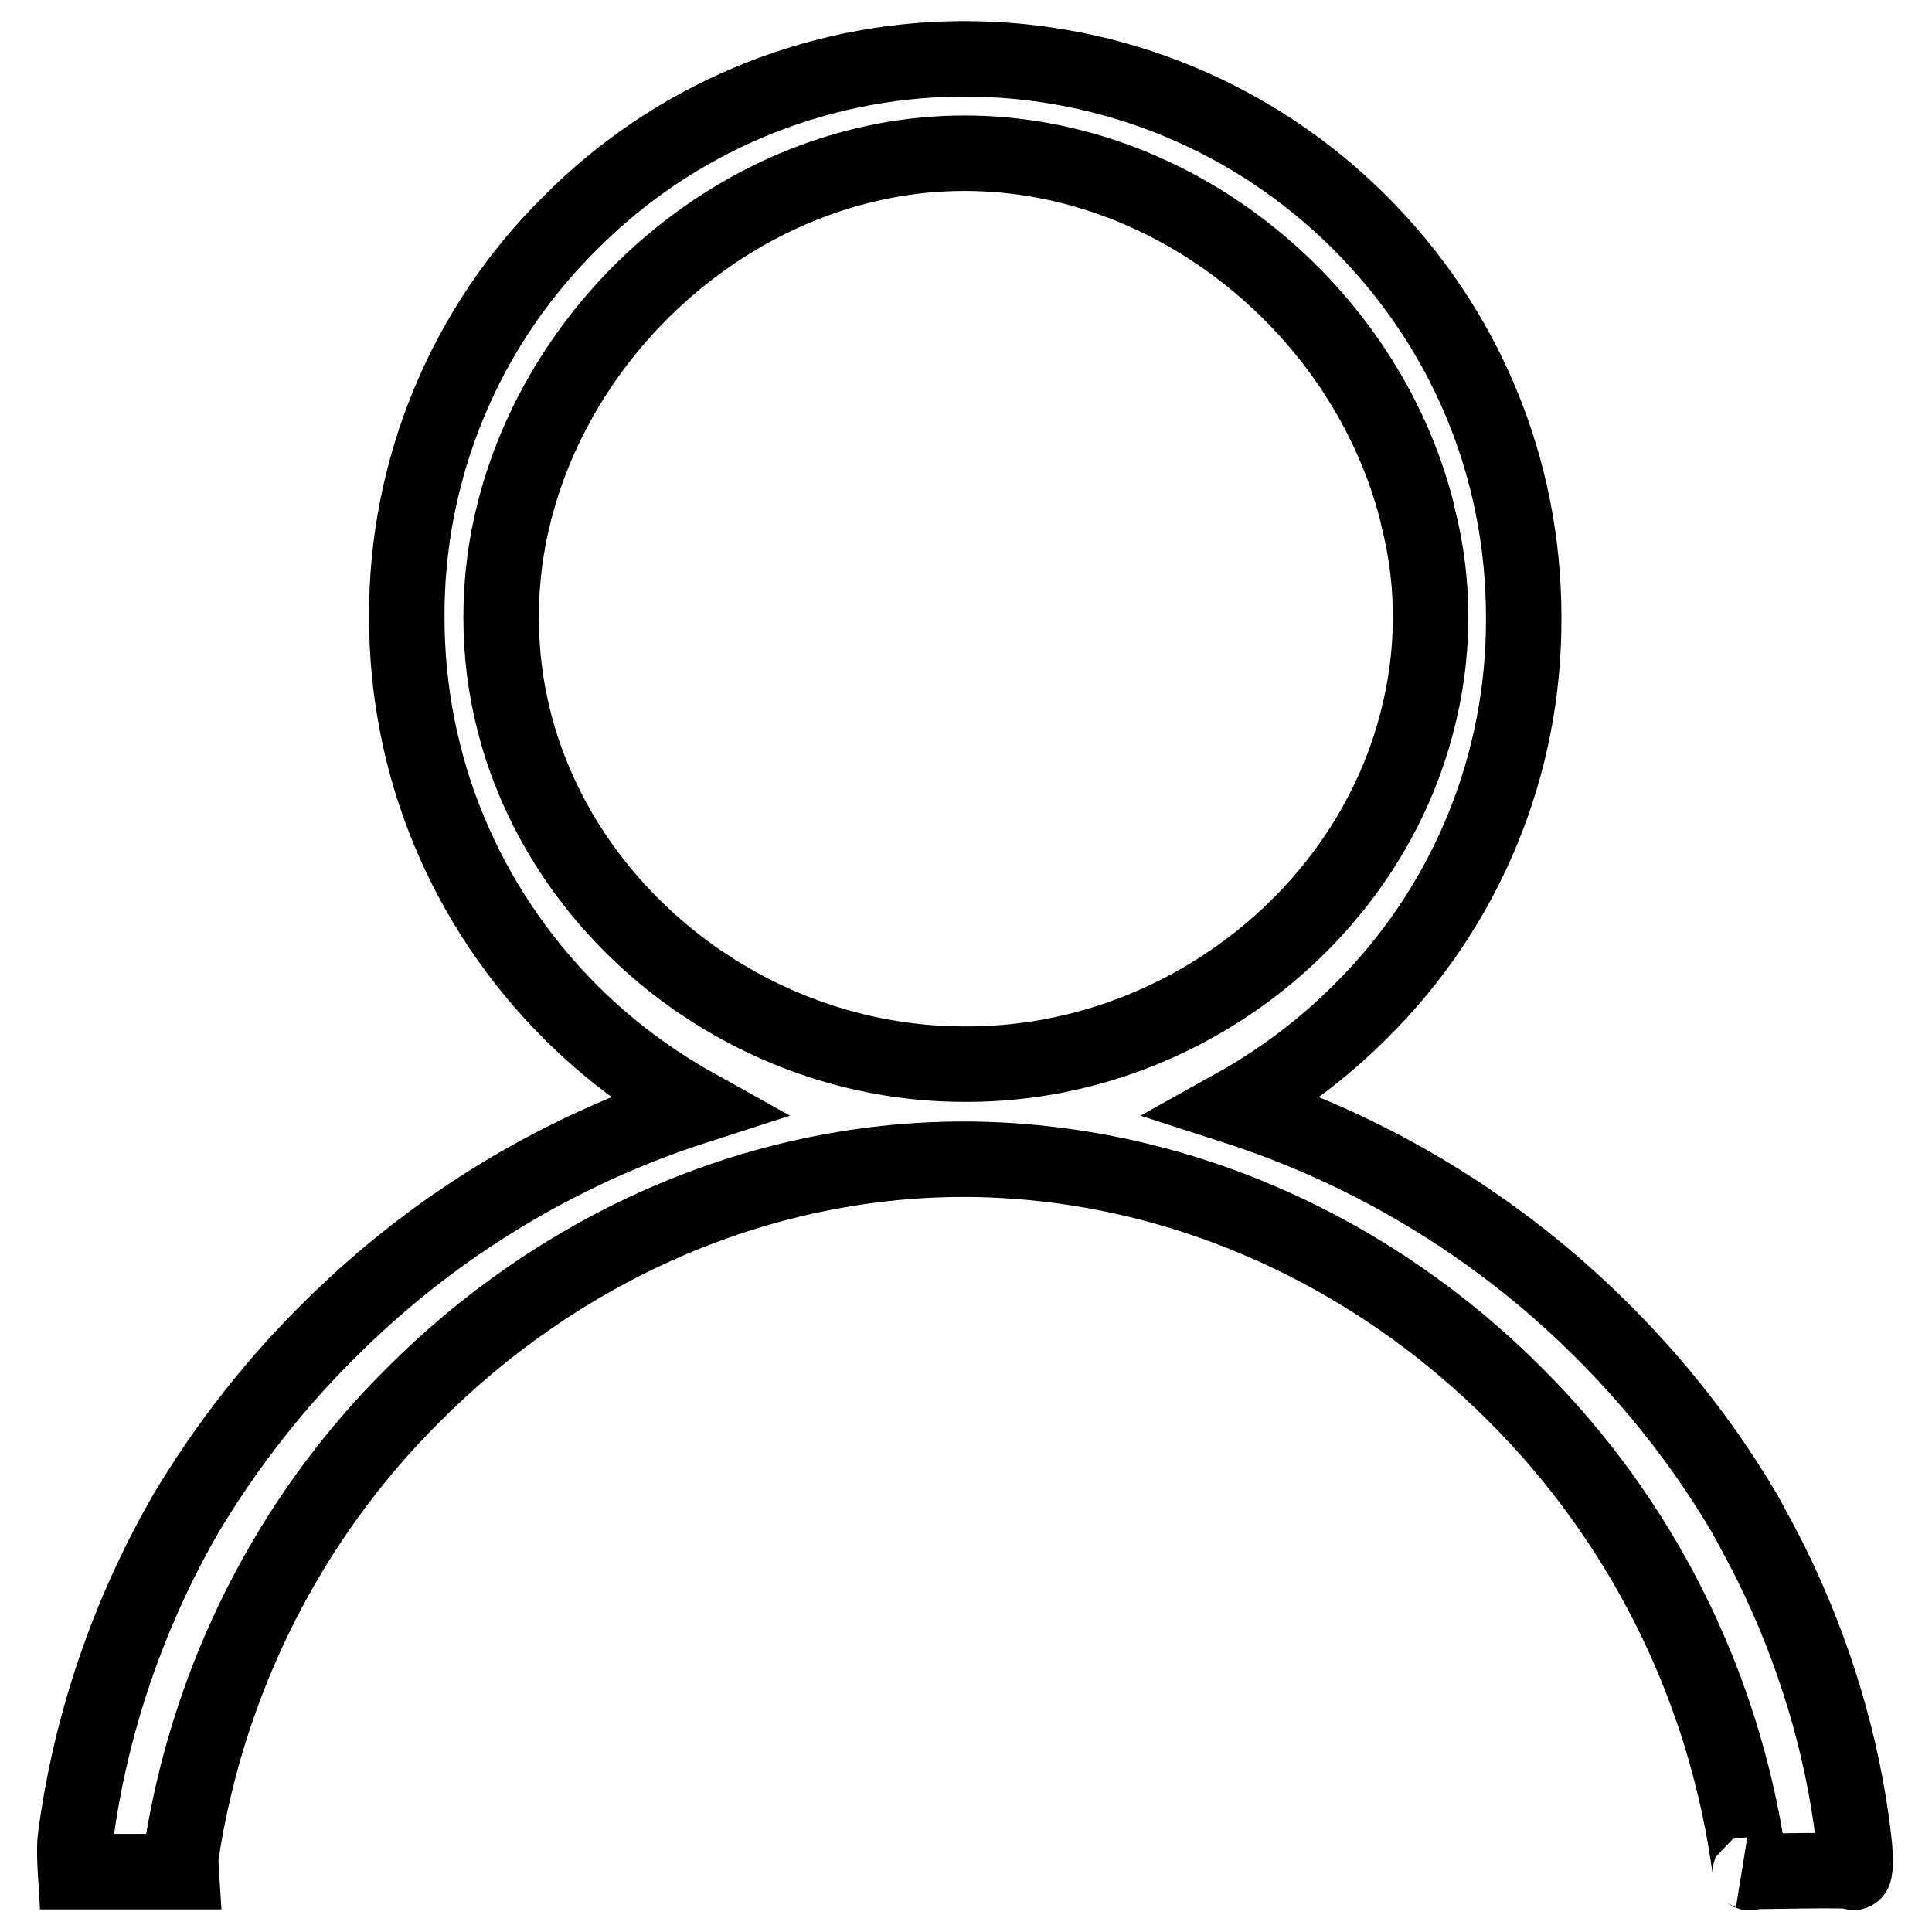 <?xml version="1.0" encoding="utf-8"?>
<!-- Svg Vector Icons : http://www.onlinewebfonts.com/icon -->
<!DOCTYPE svg PUBLIC "-//W3C//DTD SVG 1.1//EN" "http://www.w3.org/Graphics/SVG/1.1/DTD/svg11.dtd">
<svg version="1.1" xmlns="http://www.w3.org/2000/svg" xmlns:xlink="http://www.w3.org/1999/xlink" x="0px" y="0px" viewBox="0 0 256 256" enable-background="new 0 0 256 256" xml:space="preserve">
<g> <path stroke-width="10" fill-opacity="0" stroke="#000000"  d="M234.7,207.2c-1.1-2.2-2.3-4.4-3.5-6.6c-6.6-11.2-15-21.2-24.8-29.8c-12.5-10.9-27-19.1-42.8-24.2 c6.1-3.4,11.7-7.6,16.6-12.5c14-13.8,21.8-32.6,21.7-52.3c0-19.8-7.7-38.3-21.7-52.3c-13.9-13.9-32.7-21.7-52.3-21.7H127 c-19.3,0.2-37.8,8-51.4,21.7c-14,13.8-21.8,32.7-21.7,52.3c0,19.7,7.7,38.3,21.7,52.3c4.9,4.9,10.5,9.1,16.6,12.5 c-18,5.8-34.4,15.7-47.9,29c-7.6,7.4-14.2,15.8-19.7,25c-7.6,13.2-12.6,27.8-14.6,42.9c-0.2,1.3,0,4.5,0,4.5h14c0,0-0.1-1.5,0-2.3 c3.5-23,14.2-44.4,30.7-60.8c19.1-19.2,45.1-31.3,73.1-31.3c28.2,0.1,54.1,12.2,73.1,31.3c16.5,16.5,27.2,37.8,30.7,60.8 c0.5,3.1,0.3,2.4,0,2.3c0.3,0,14-0.3,14,0c0,0.4,0.5-0.4,0-4.5C244.1,230.9,240.3,218.6,234.7,207.2z M127.3,141 c-27.7-0.2-52.4-19.4-59.1-45.1c-1.2-4.6-1.8-9.3-1.8-14.1c0-4.8,0.6-9.6,1.8-14.2c6.8-26.4,31.7-47.3,59.6-47.3 c28.2,0,53.1,21,59.9,47.3l0.2,0.9c2.3,9,2.2,18.4-0.2,27.4c-6.7,25.7-31.4,44.9-59.1,45.1H127.3z"/></g>
</svg>
